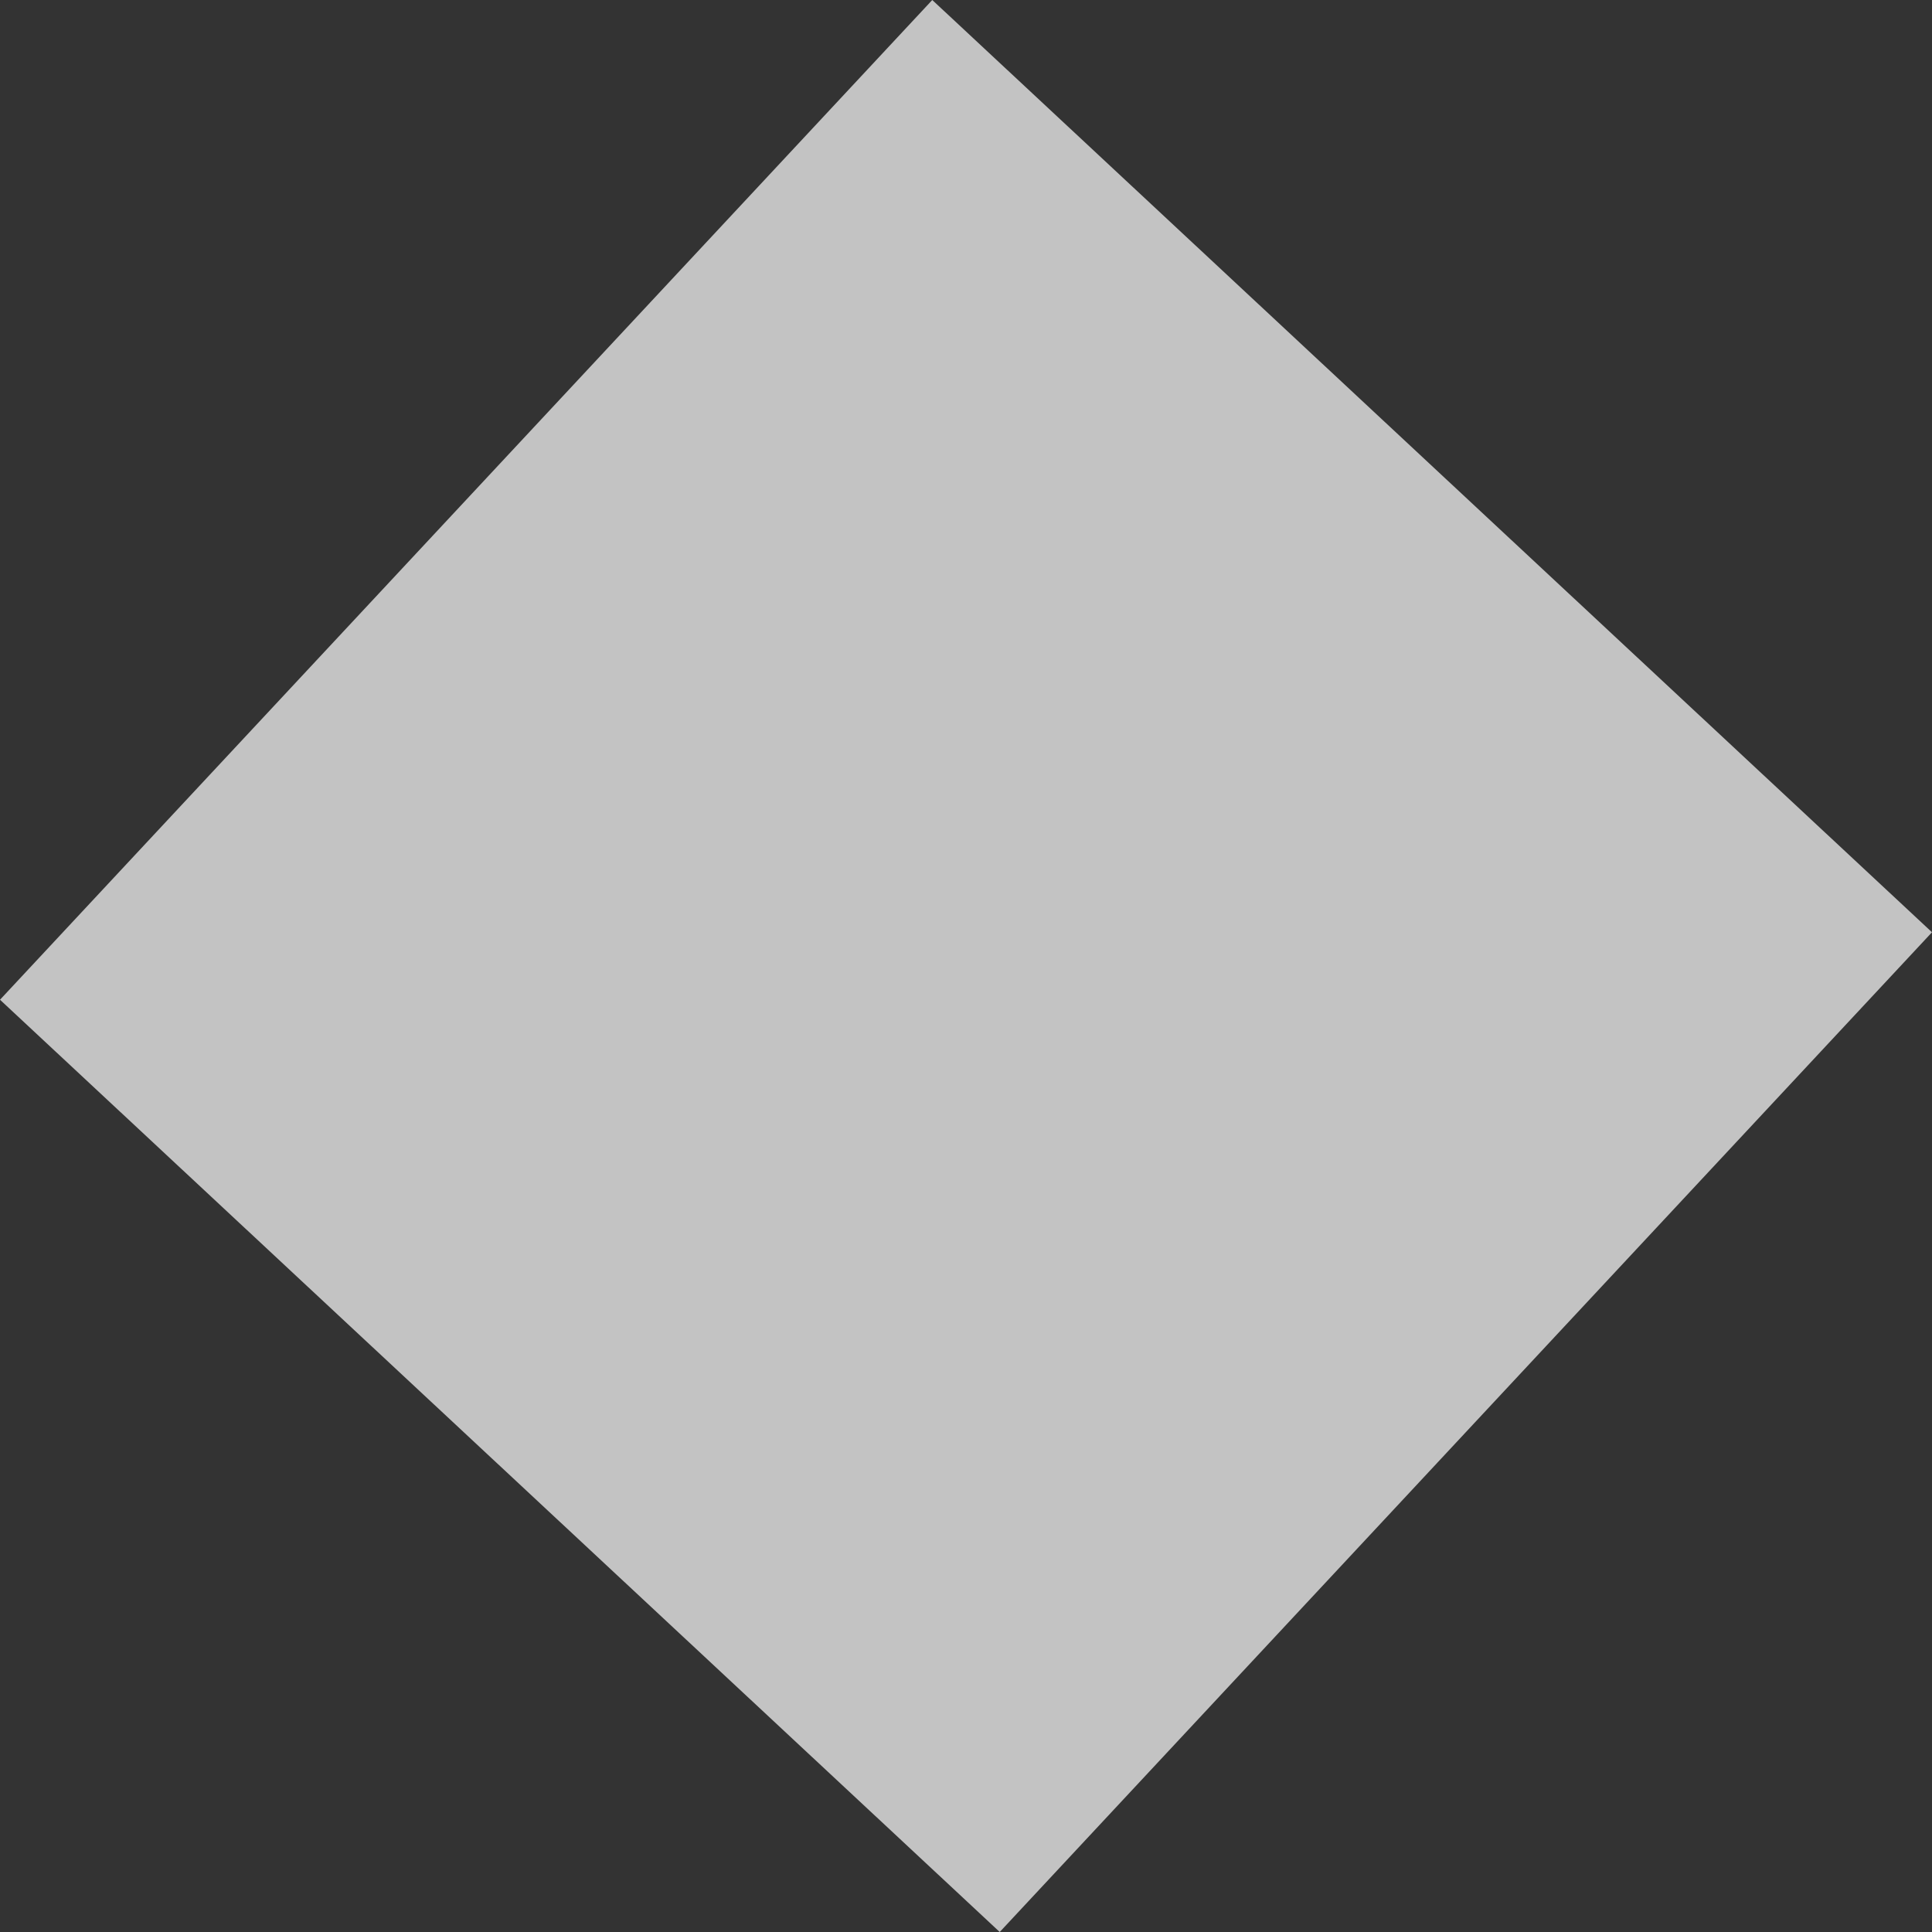 <svg xmlns="http://www.w3.org/2000/svg" width="188.61" height="188.61" viewBox="0 0 188.61 188.61"><rect x="0" y="0" width="188.61" height="188.61" fill="#333333" stroke="none"/><rect id="Rectangle_159" data-name="Rectangle 159" width="133.449" height="133.448" transform="translate(0 97.599) rotate(-47)" fill="#f6f6f6" opacity="0.74"></rect></svg>